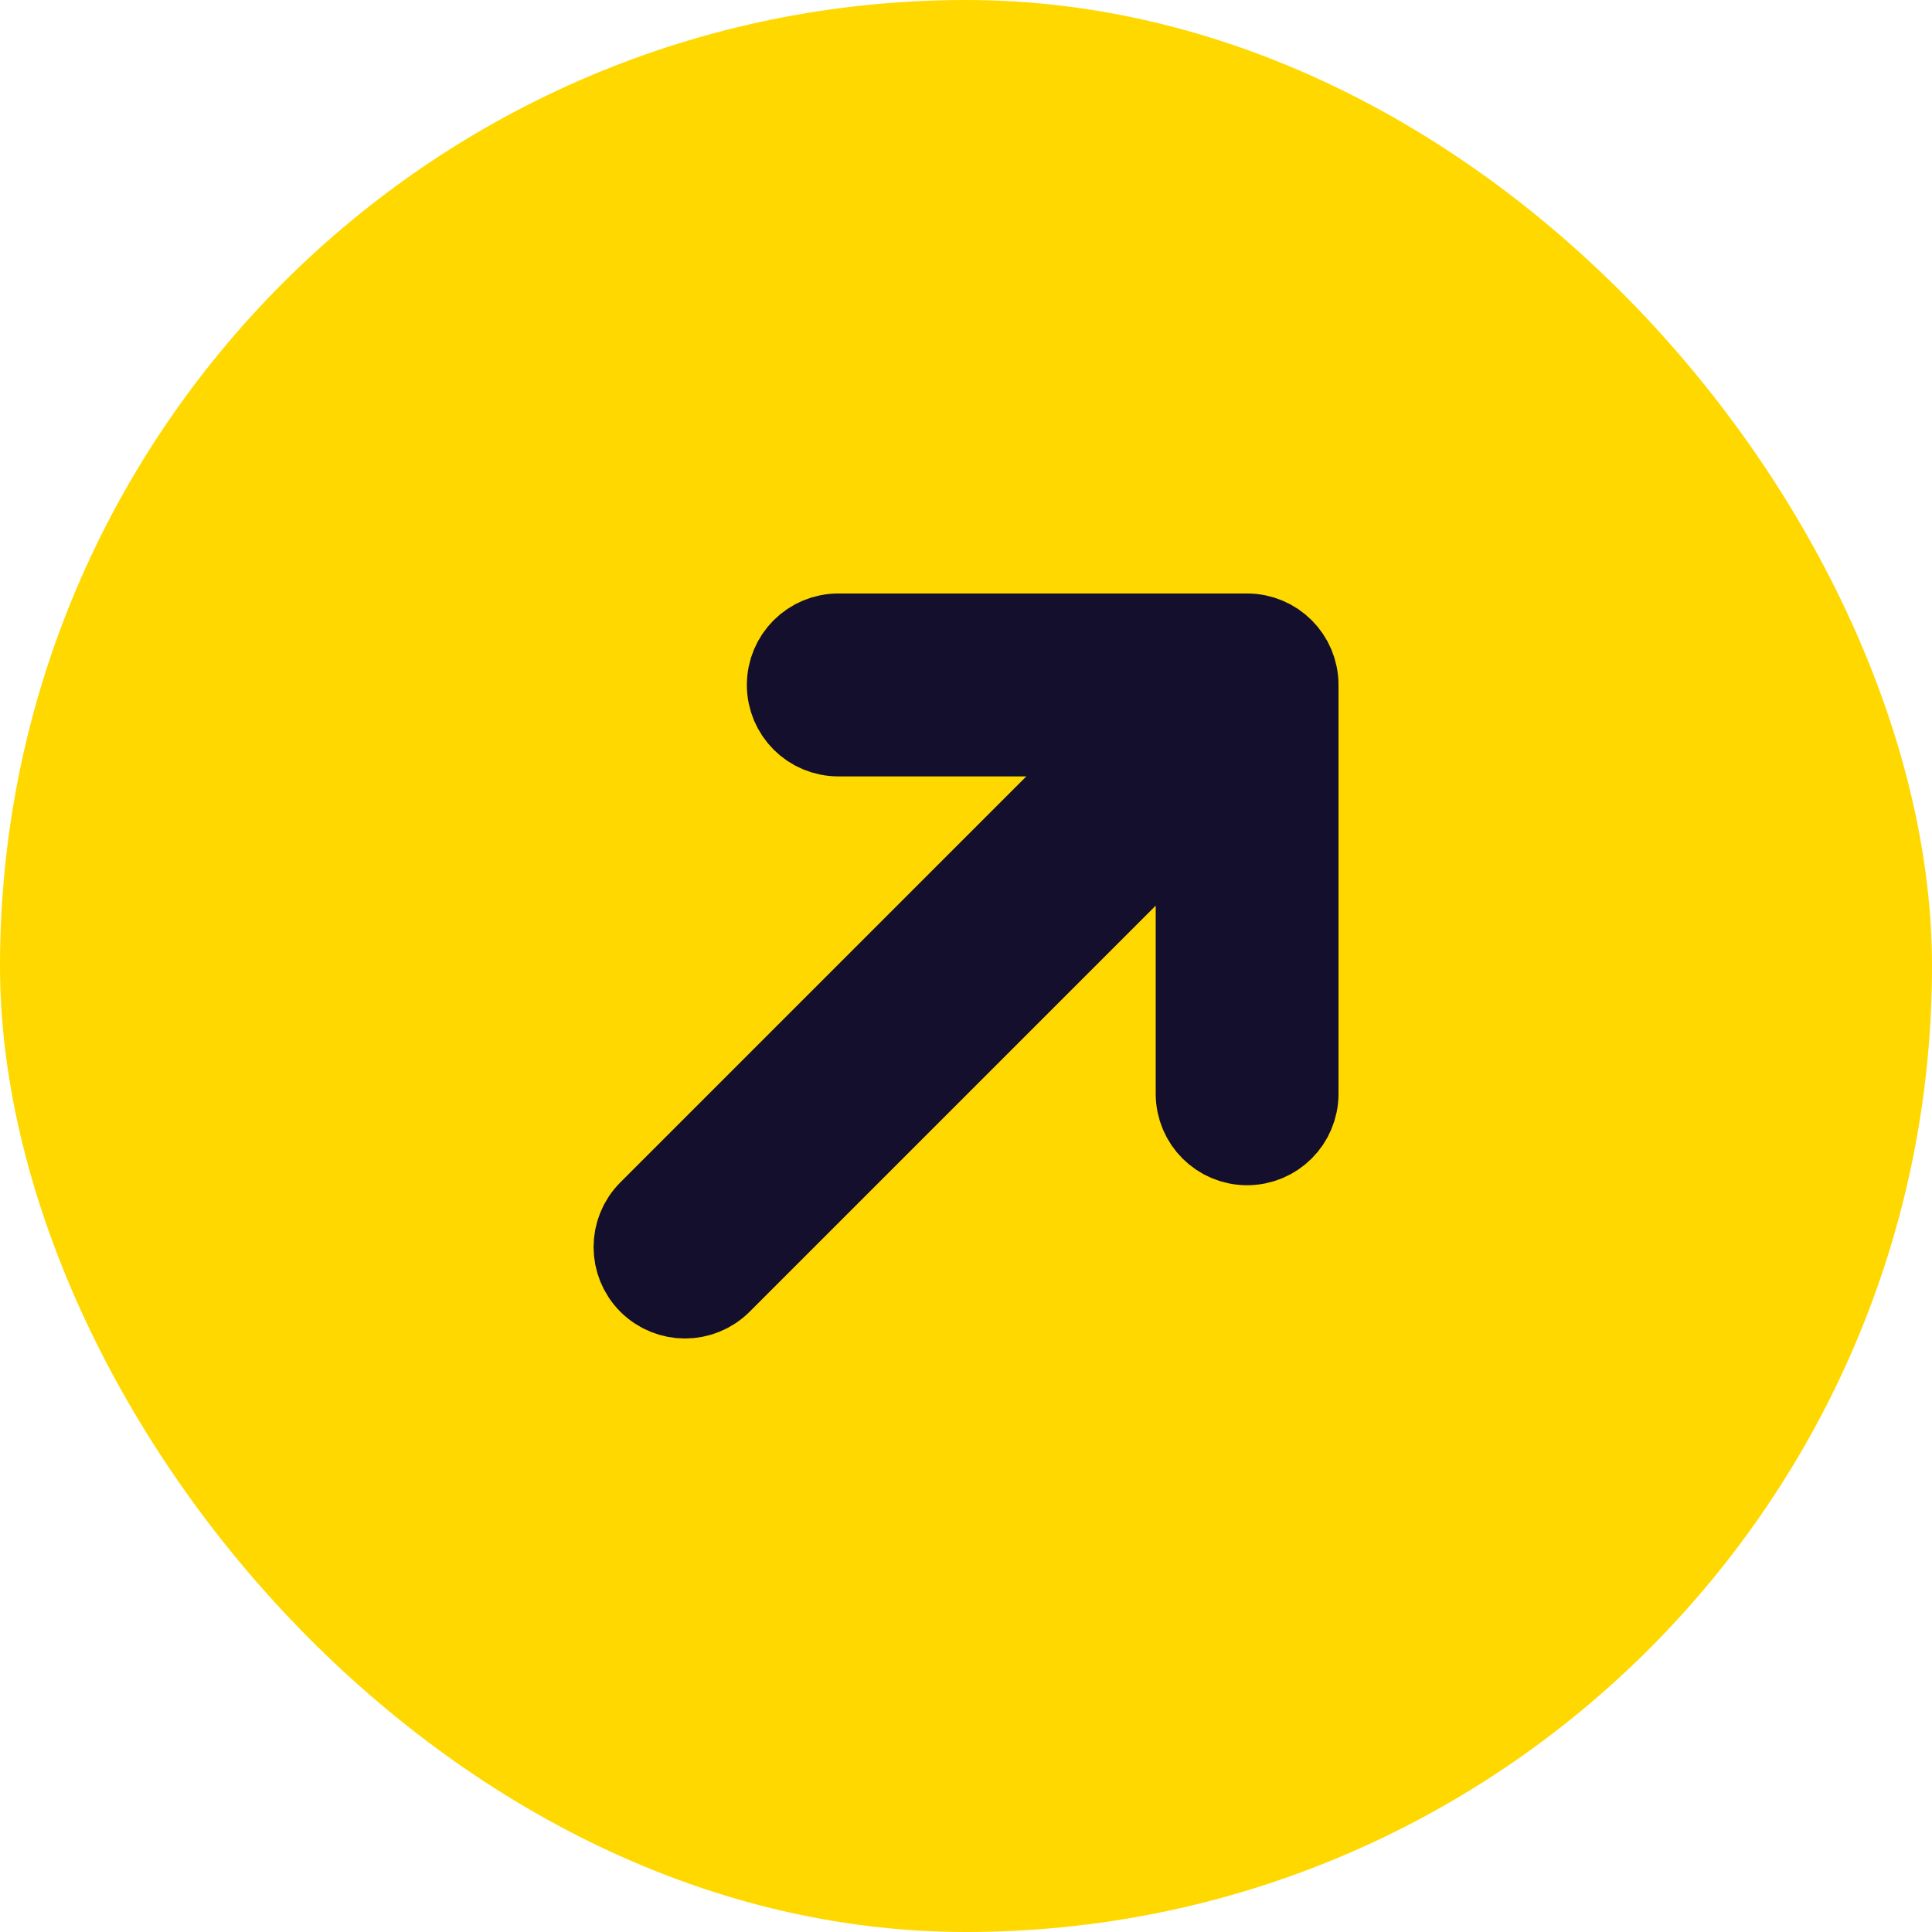 <svg xmlns="http://www.w3.org/2000/svg" width="21" height="21" viewBox="0 0 21 21" fill="none"><rect width="21" height="21" rx="10.5" fill="#FFD800"></rect><path fill-rule="evenodd" clip-rule="evenodd" d="M9.112 6.951L13.555 6.951C13.828 6.951 14.049 7.172 14.049 7.445L14.049 11.889C14.049 12.162 13.828 12.383 13.555 12.383C13.283 12.383 13.062 12.162 13.062 11.889V8.637L7.795 13.904C7.602 14.097 7.289 14.097 7.096 13.904C6.904 13.711 6.904 13.399 7.096 13.206L12.363 7.939L9.112 7.939C8.839 7.939 8.618 7.718 8.618 7.445C8.618 7.172 8.839 6.951 9.112 6.951Z" fill="#140F2D" stroke="#140F2D"></path></svg>